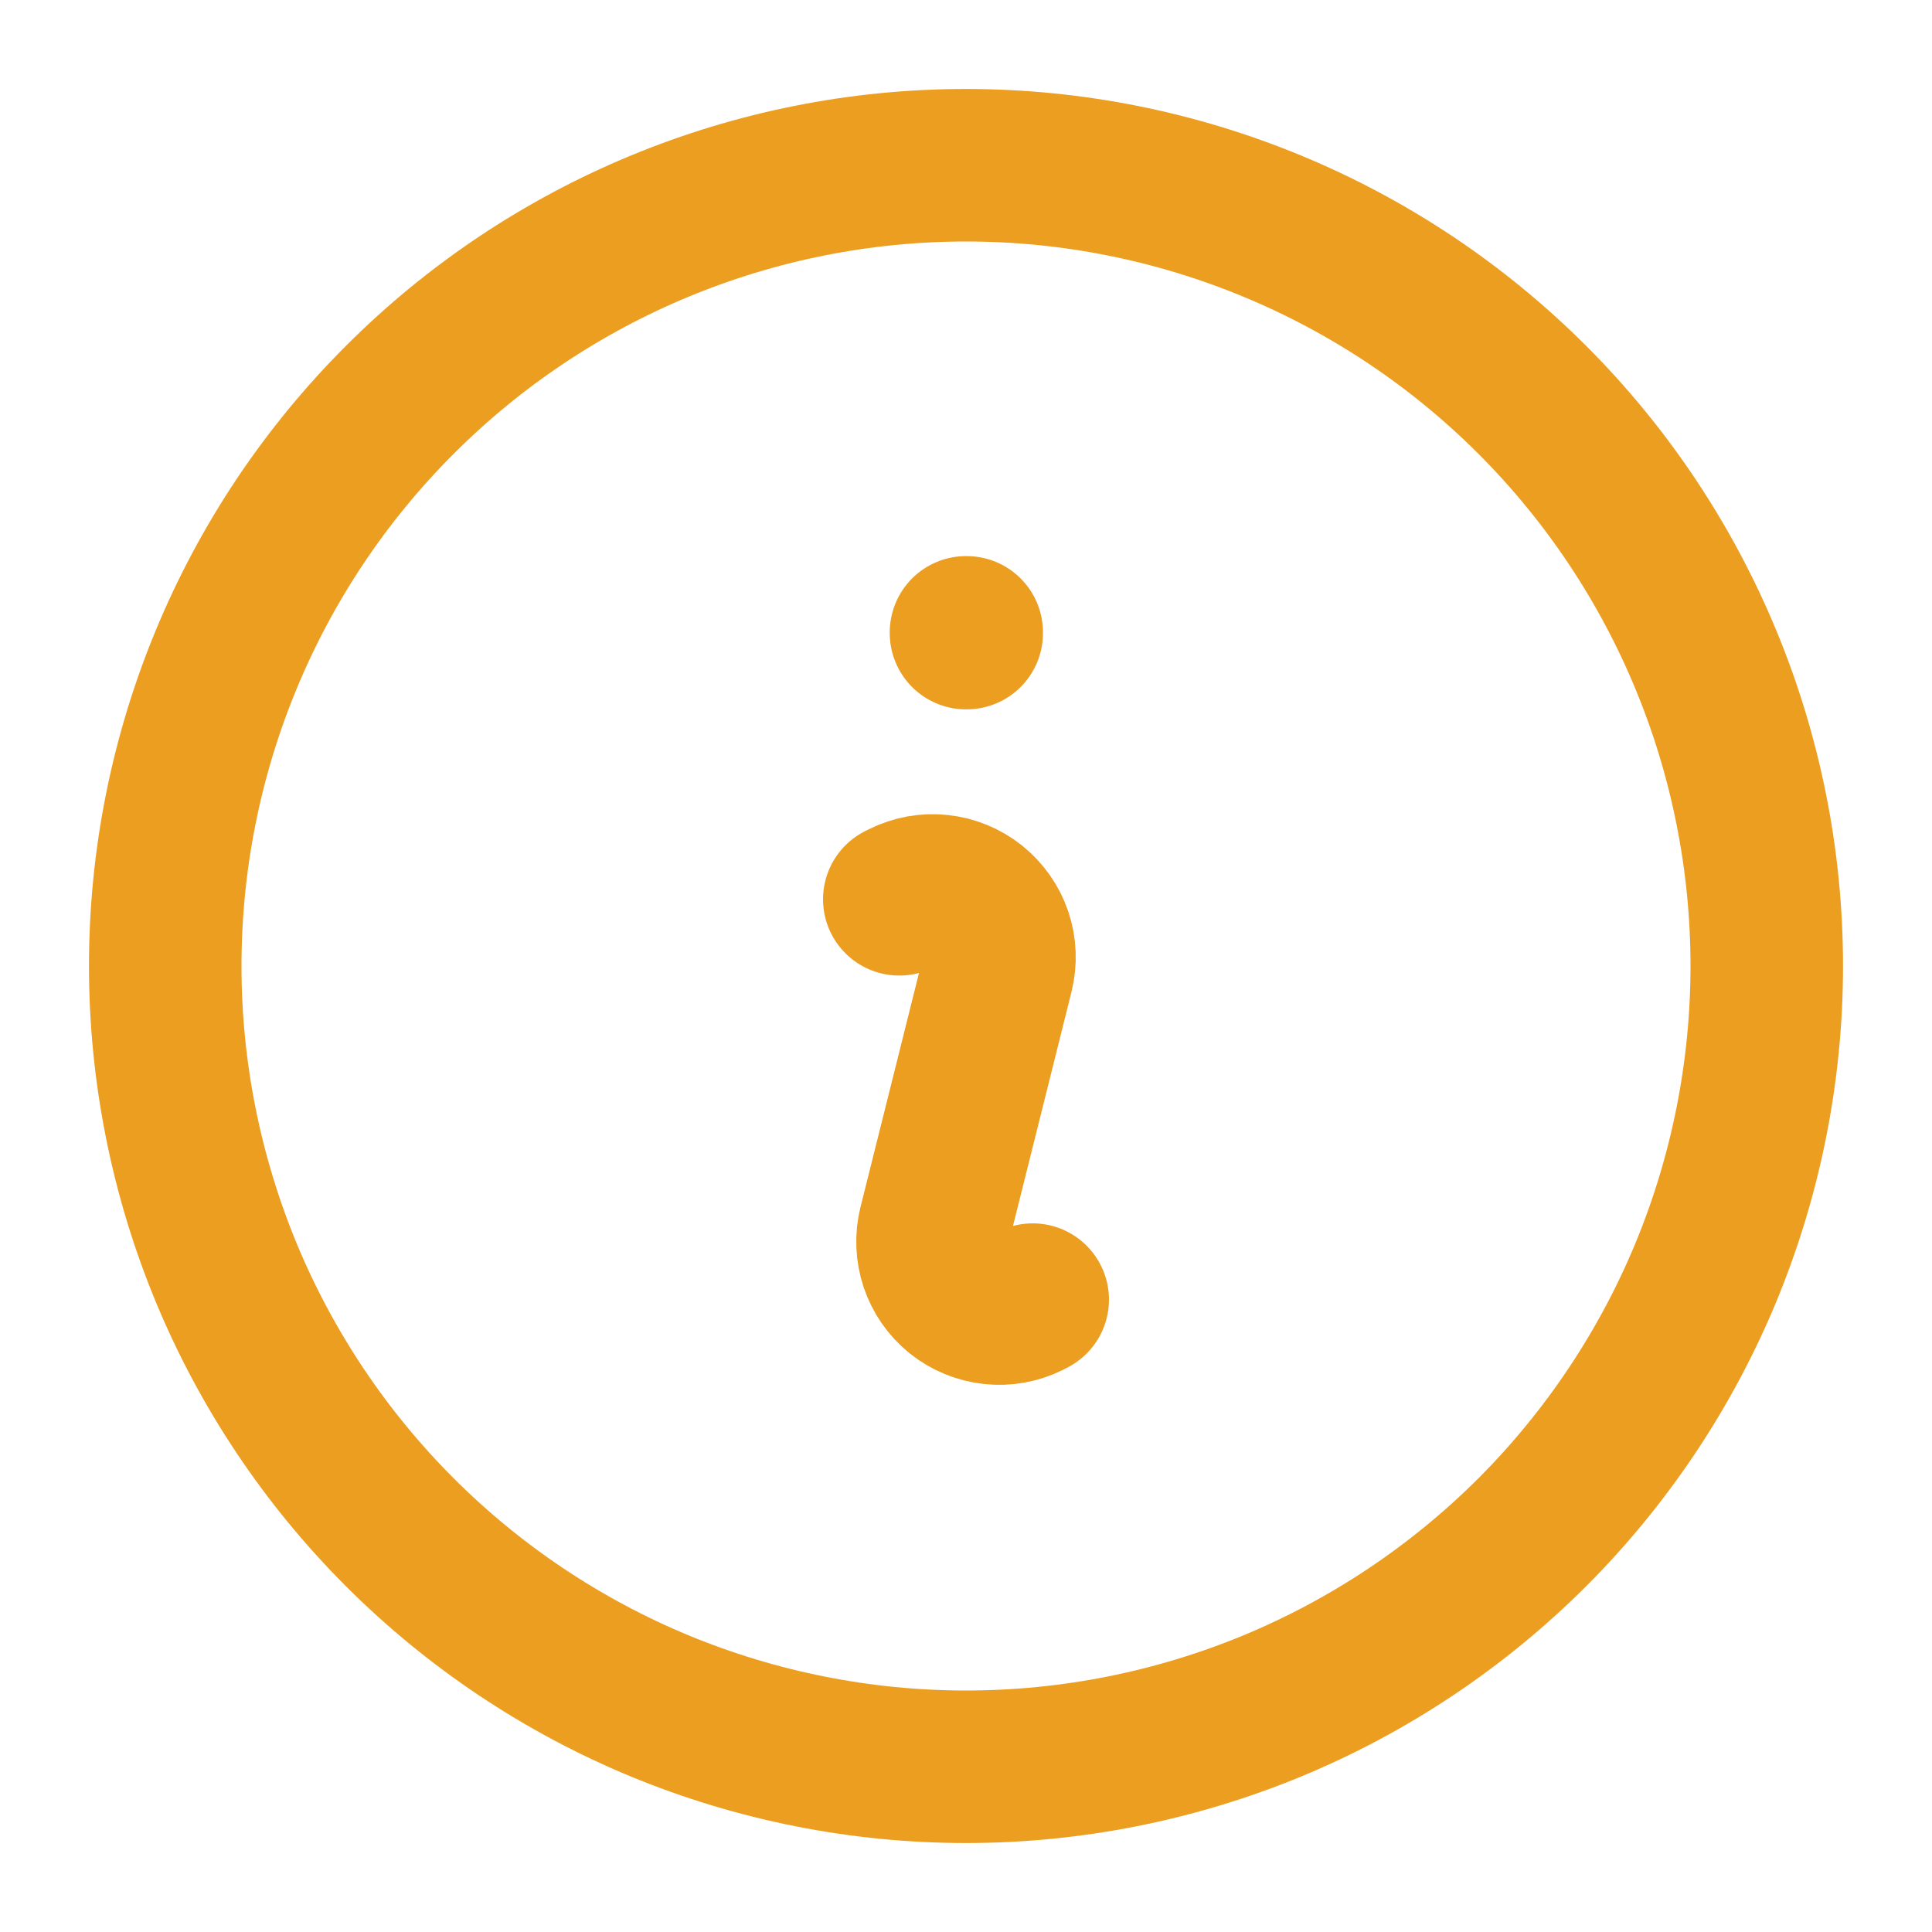 <svg width="19" height="19" viewBox="0 0 19 19" fill="none" xmlns="http://www.w3.org/2000/svg">
<path d="M8.844 8.844L8.88 8.826C8.992 8.77 9.118 8.747 9.242 8.761C9.367 8.774 9.485 8.823 9.583 8.901C9.681 8.98 9.755 9.085 9.795 9.203C9.835 9.322 9.84 9.45 9.81 9.572L9.19 12.053C9.16 12.175 9.165 12.303 9.205 12.422C9.245 12.541 9.318 12.646 9.416 12.725C9.514 12.803 9.632 12.852 9.757 12.865C9.882 12.879 10.008 12.856 10.12 12.8L10.156 12.781M17.375 9.5C17.375 10.534 17.171 11.558 16.776 12.514C16.38 13.469 15.8 14.337 15.069 15.069C14.337 15.8 13.469 16.38 12.514 16.776C11.558 17.171 10.534 17.375 9.5 17.375C8.466 17.375 7.442 17.171 6.486 16.776C5.531 16.38 4.663 15.8 3.932 15.069C3.2 14.337 2.62 13.469 2.224 12.514C1.829 11.558 1.625 10.534 1.625 9.5C1.625 7.411 2.455 5.408 3.932 3.932C5.408 2.455 7.411 1.625 9.5 1.625C11.589 1.625 13.592 2.455 15.069 3.932C16.545 5.408 17.375 7.411 17.375 9.5ZM9.5 6.219H9.507V6.226H9.5V6.219Z" stroke="#EC9E21" stroke-width="1.5" stroke-linecap="round" stroke-linejoin="round"/>
</svg>
